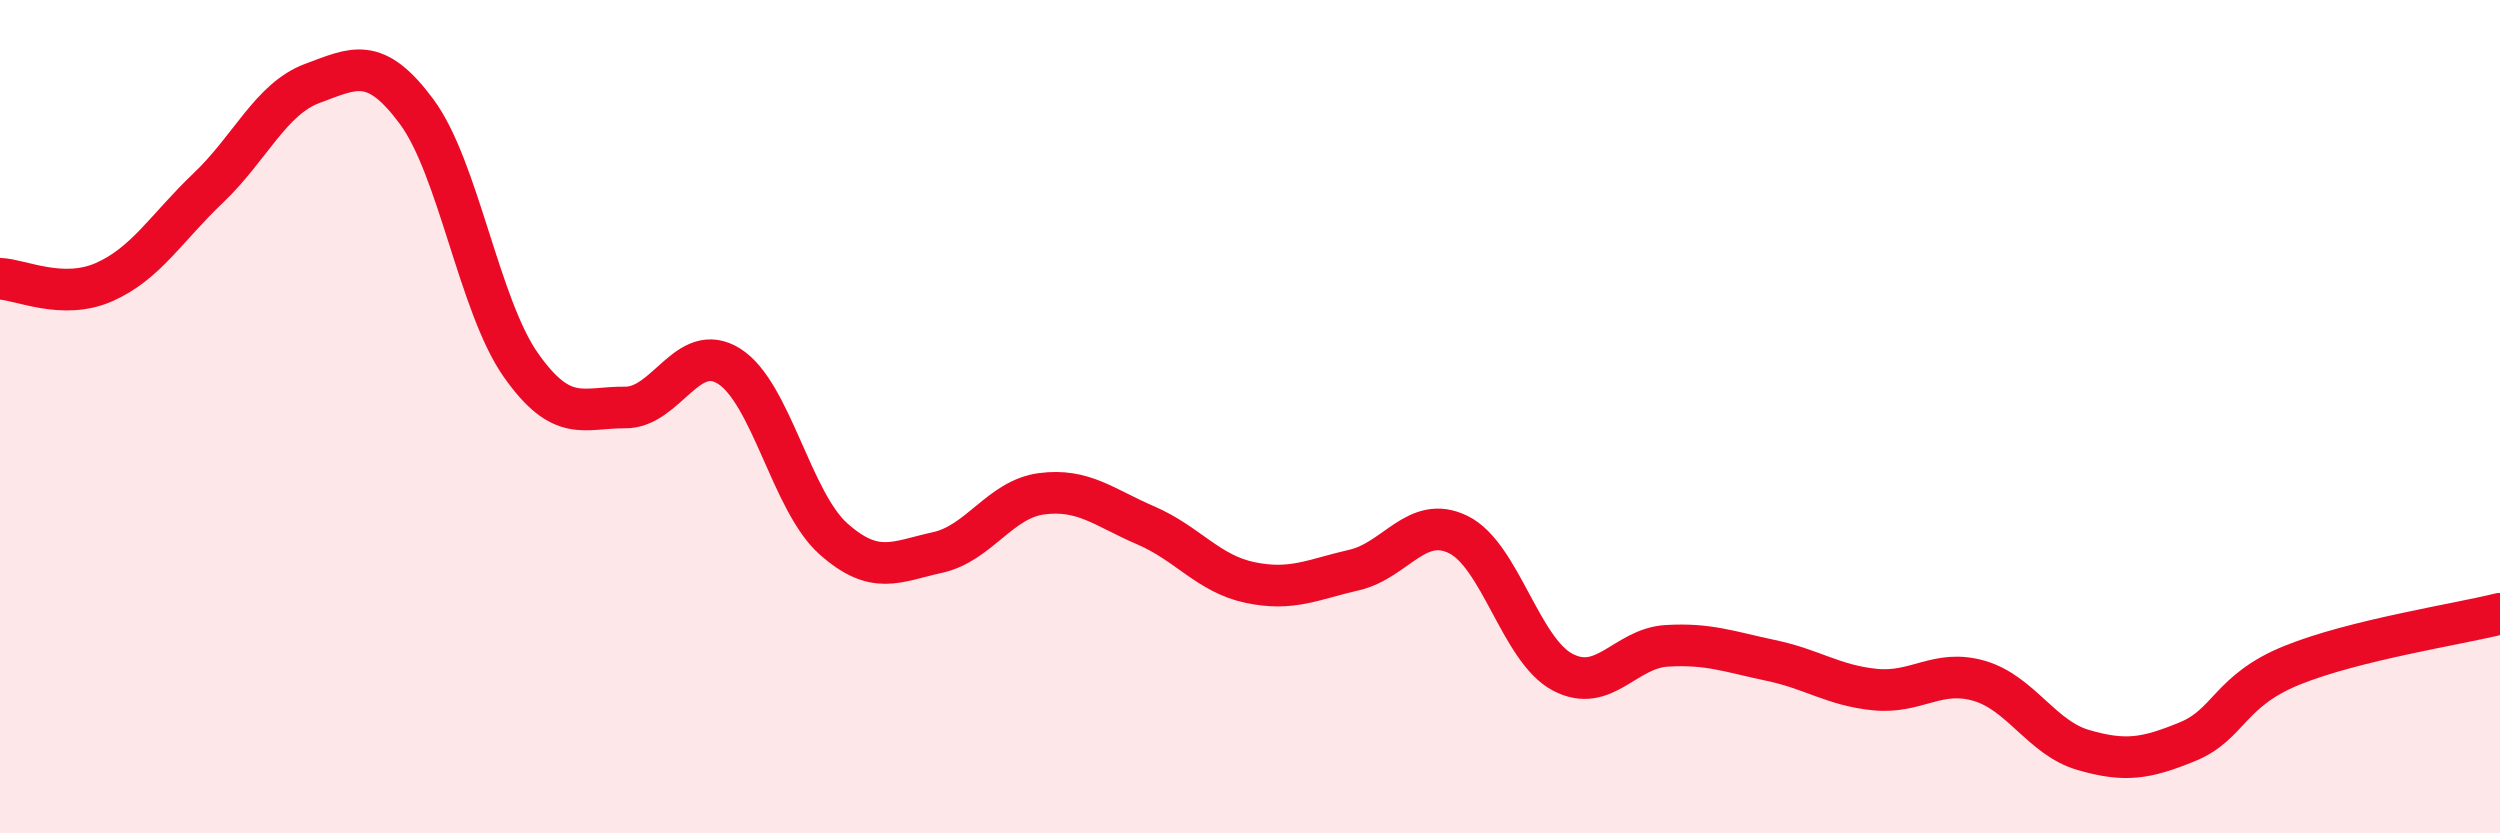 
    <svg width="60" height="20" viewBox="0 0 60 20" xmlns="http://www.w3.org/2000/svg">
      <path
        d="M 0,6.69 C 0.5,6.71 1.5,7.21 2.5,6.77 C 3.5,6.33 4,5.46 5,4.51 C 6,3.56 6.5,2.37 7.5,2 C 8.5,1.63 9,1.33 10,2.68 C 11,4.03 11.5,7.34 12.5,8.76 C 13.5,10.18 14,9.77 15,9.78 C 16,9.79 16.5,8.16 17.5,8.79 C 18.5,9.42 19,12.04 20,12.93 C 21,13.82 21.5,13.48 22.5,13.26 C 23.5,13.04 24,11.98 25,11.85 C 26,11.72 26.5,12.18 27.5,12.61 C 28.5,13.04 29,13.77 30,13.98 C 31,14.19 31.5,13.91 32.5,13.68 C 33.5,13.45 34,12.34 35,12.83 C 36,13.32 36.5,15.6 37.5,16.13 C 38.5,16.66 39,15.56 40,15.5 C 41,15.44 41.5,15.64 42.5,15.85 C 43.5,16.06 44,16.45 45,16.55 C 46,16.65 46.5,16.05 47.5,16.34 C 48.5,16.63 49,17.71 50,18 C 51,18.29 51.5,18.21 52.5,17.8 C 53.5,17.39 53.5,16.58 55,15.97 C 56.5,15.36 59,14.98 60,14.73L60 20L0 20Z"
        fill="#EB0A25"
        opacity="0.1"
        stroke-linecap="round"
        stroke-linejoin="round"
      />
      <path
        d="M 0,6.69 C 0.5,6.71 1.5,7.21 2.5,6.77 C 3.5,6.33 4,5.46 5,4.51 C 6,3.56 6.5,2.37 7.5,2 C 8.5,1.63 9,1.33 10,2.68 C 11,4.03 11.5,7.34 12.5,8.76 C 13.5,10.18 14,9.77 15,9.78 C 16,9.79 16.5,8.16 17.5,8.79 C 18.5,9.42 19,12.04 20,12.93 C 21,13.82 21.5,13.48 22.5,13.26 C 23.5,13.04 24,11.98 25,11.85 C 26,11.72 26.5,12.18 27.5,12.61 C 28.5,13.04 29,13.77 30,13.98 C 31,14.19 31.5,13.91 32.5,13.68 C 33.5,13.45 34,12.34 35,12.83 C 36,13.32 36.5,15.6 37.5,16.13 C 38.5,16.66 39,15.56 40,15.5 C 41,15.44 41.5,15.64 42.5,15.85 C 43.5,16.06 44,16.45 45,16.55 C 46,16.65 46.5,16.05 47.5,16.34 C 48.5,16.63 49,17.71 50,18 C 51,18.29 51.5,18.21 52.5,17.8 C 53.5,17.39 53.5,16.58 55,15.97 C 56.5,15.36 59,14.98 60,14.73"
        stroke="#EB0A25"
        stroke-width="1"
        fill="none"
        stroke-linecap="round"
        stroke-linejoin="round"
      />
    </svg>
  